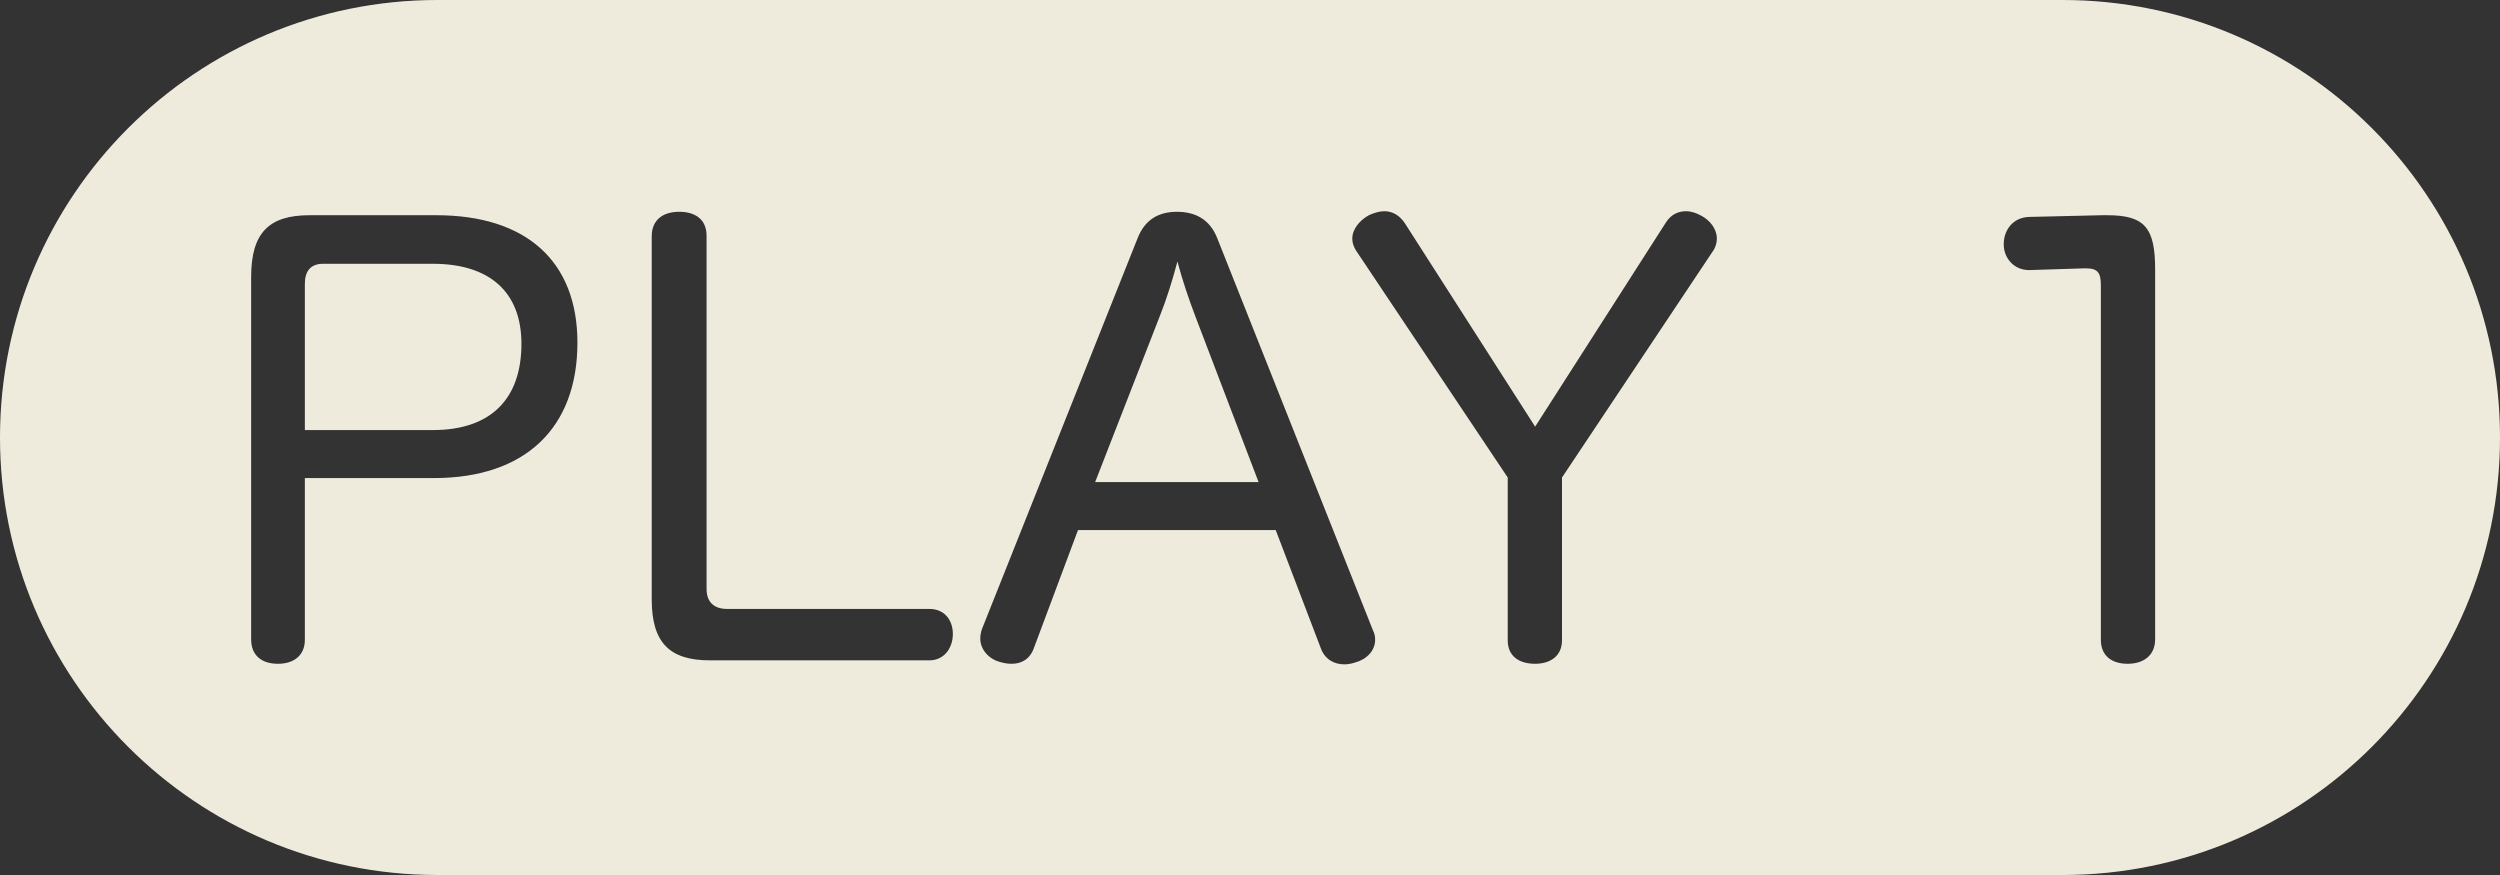 <?xml version="1.0" encoding="UTF-8" standalone="no"?>
<!DOCTYPE svg PUBLIC "-//W3C//DTD SVG 1.1//EN" "http://www.w3.org/Graphics/SVG/1.1/DTD/svg11.dtd">
<svg width="100%" height="100%" viewBox="0 0 140 49" version="1.1" xmlns="http://www.w3.org/2000/svg" xmlns:xlink="http://www.w3.org/1999/xlink" xml:space="preserve" xmlns:serif="http://www.serif.com/" style="fill-rule:evenodd;clip-rule:evenodd;stroke-linejoin:round;stroke-miterlimit:2;">
    <rect x="0" y="0" width="140" height="49" fill="#333333" stroke="none"/>
    <g transform="matrix(1,0,0,1,-411.624,-308.04)">
        <path id="play1" d="M436.124,308.04C422.593,308.04 411.624,319.009 411.624,332.54C411.624,346.071 422.593,357.04 436.124,357.04L527.124,357.04C540.655,357.04 551.624,346.071 551.624,332.54C551.624,319.009 540.655,308.04 527.124,308.04L436.124,308.04ZM471.992,337.724L483.064,337.724L485.592,344.348C485.816,344.956 486.328,345.244 486.904,345.244C487.096,345.244 487.288,345.212 487.48,345.148C488.12,344.988 488.632,344.508 488.632,343.868C488.632,343.676 488.6,343.516 488.504,343.324L479.8,321.404C479.384,320.316 478.552,319.9 477.528,319.9C476.536,319.9 475.736,320.316 475.32,321.404L466.616,343.26C466.552,343.452 466.52,343.612 466.52,343.804C466.52,344.412 467,344.956 467.64,345.116C467.864,345.18 468.056,345.212 468.28,345.212C468.824,345.212 469.304,344.956 469.528,344.316L471.992,337.724ZM532.312,323.132C532.312,320.796 531.736,320.092 529.624,320.092L529.336,320.092L525.24,320.188C524.376,320.22 523.832,320.892 523.832,321.724C523.832,322.492 524.408,323.164 525.24,323.164L525.304,323.164L528.312,323.068L528.44,323.068C529.112,323.068 529.272,323.324 529.272,324.028L529.272,343.868C529.272,344.764 529.88,345.212 530.776,345.212C531.64,345.212 532.312,344.764 532.312,343.836L532.312,323.132ZM428.696,334.812L435.928,334.812C441.016,334.812 443.96,332.028 443.96,327.228C443.96,322.684 441.112,320.092 436.056,320.092L428.952,320.092C426.68,320.092 425.688,321.084 425.688,323.548L425.688,343.836C425.688,344.764 426.296,345.212 427.192,345.212C428.056,345.212 428.696,344.764 428.696,343.868L428.696,334.812ZM497.592,331.932L490.296,320.54C489.976,320.06 489.56,319.868 489.144,319.868C488.856,319.868 488.568,319.964 488.28,320.092C487.768,320.38 487.352,320.86 487.352,321.404C487.352,321.628 487.416,321.82 487.544,322.044L496.056,334.78L496.056,343.9C496.056,344.764 496.664,345.212 497.592,345.212C498.456,345.212 499.096,344.764 499.096,343.9L499.096,334.78L507.544,322.108C507.704,321.884 507.768,321.628 507.768,321.404C507.768,320.86 507.384,320.38 506.904,320.124C506.616,319.964 506.328,319.868 506.04,319.868C505.592,319.868 505.176,320.06 504.888,320.54L497.592,331.932ZM448.12,341.596C448.12,344.028 449.112,345.02 451.384,345.02L463.672,345.02C464.504,345.02 464.984,344.316 464.984,343.548C464.984,342.748 464.504,342.14 463.672,342.14L452.344,342.14C451.608,342.14 451.192,341.756 451.192,341.02L451.192,321.244C451.192,320.316 450.552,319.9 449.656,319.9C448.792,319.9 448.12,320.316 448.12,321.276L448.12,341.596ZM472.952,335.036L476.568,325.756C476.952,324.796 477.272,323.772 477.56,322.684C477.848,323.772 478.2,324.796 478.552,325.724L482.104,335.036L472.952,335.036ZM428.696,332.124L428.696,323.932C428.696,323.228 429.016,322.812 429.72,322.812L435.864,322.812C439.064,322.812 440.824,324.412 440.824,327.292C440.824,330.396 439.096,332.124 435.864,332.124L428.696,332.124Z" style="fill:rgb(239,235,220);"/>
    </g>
</svg>

